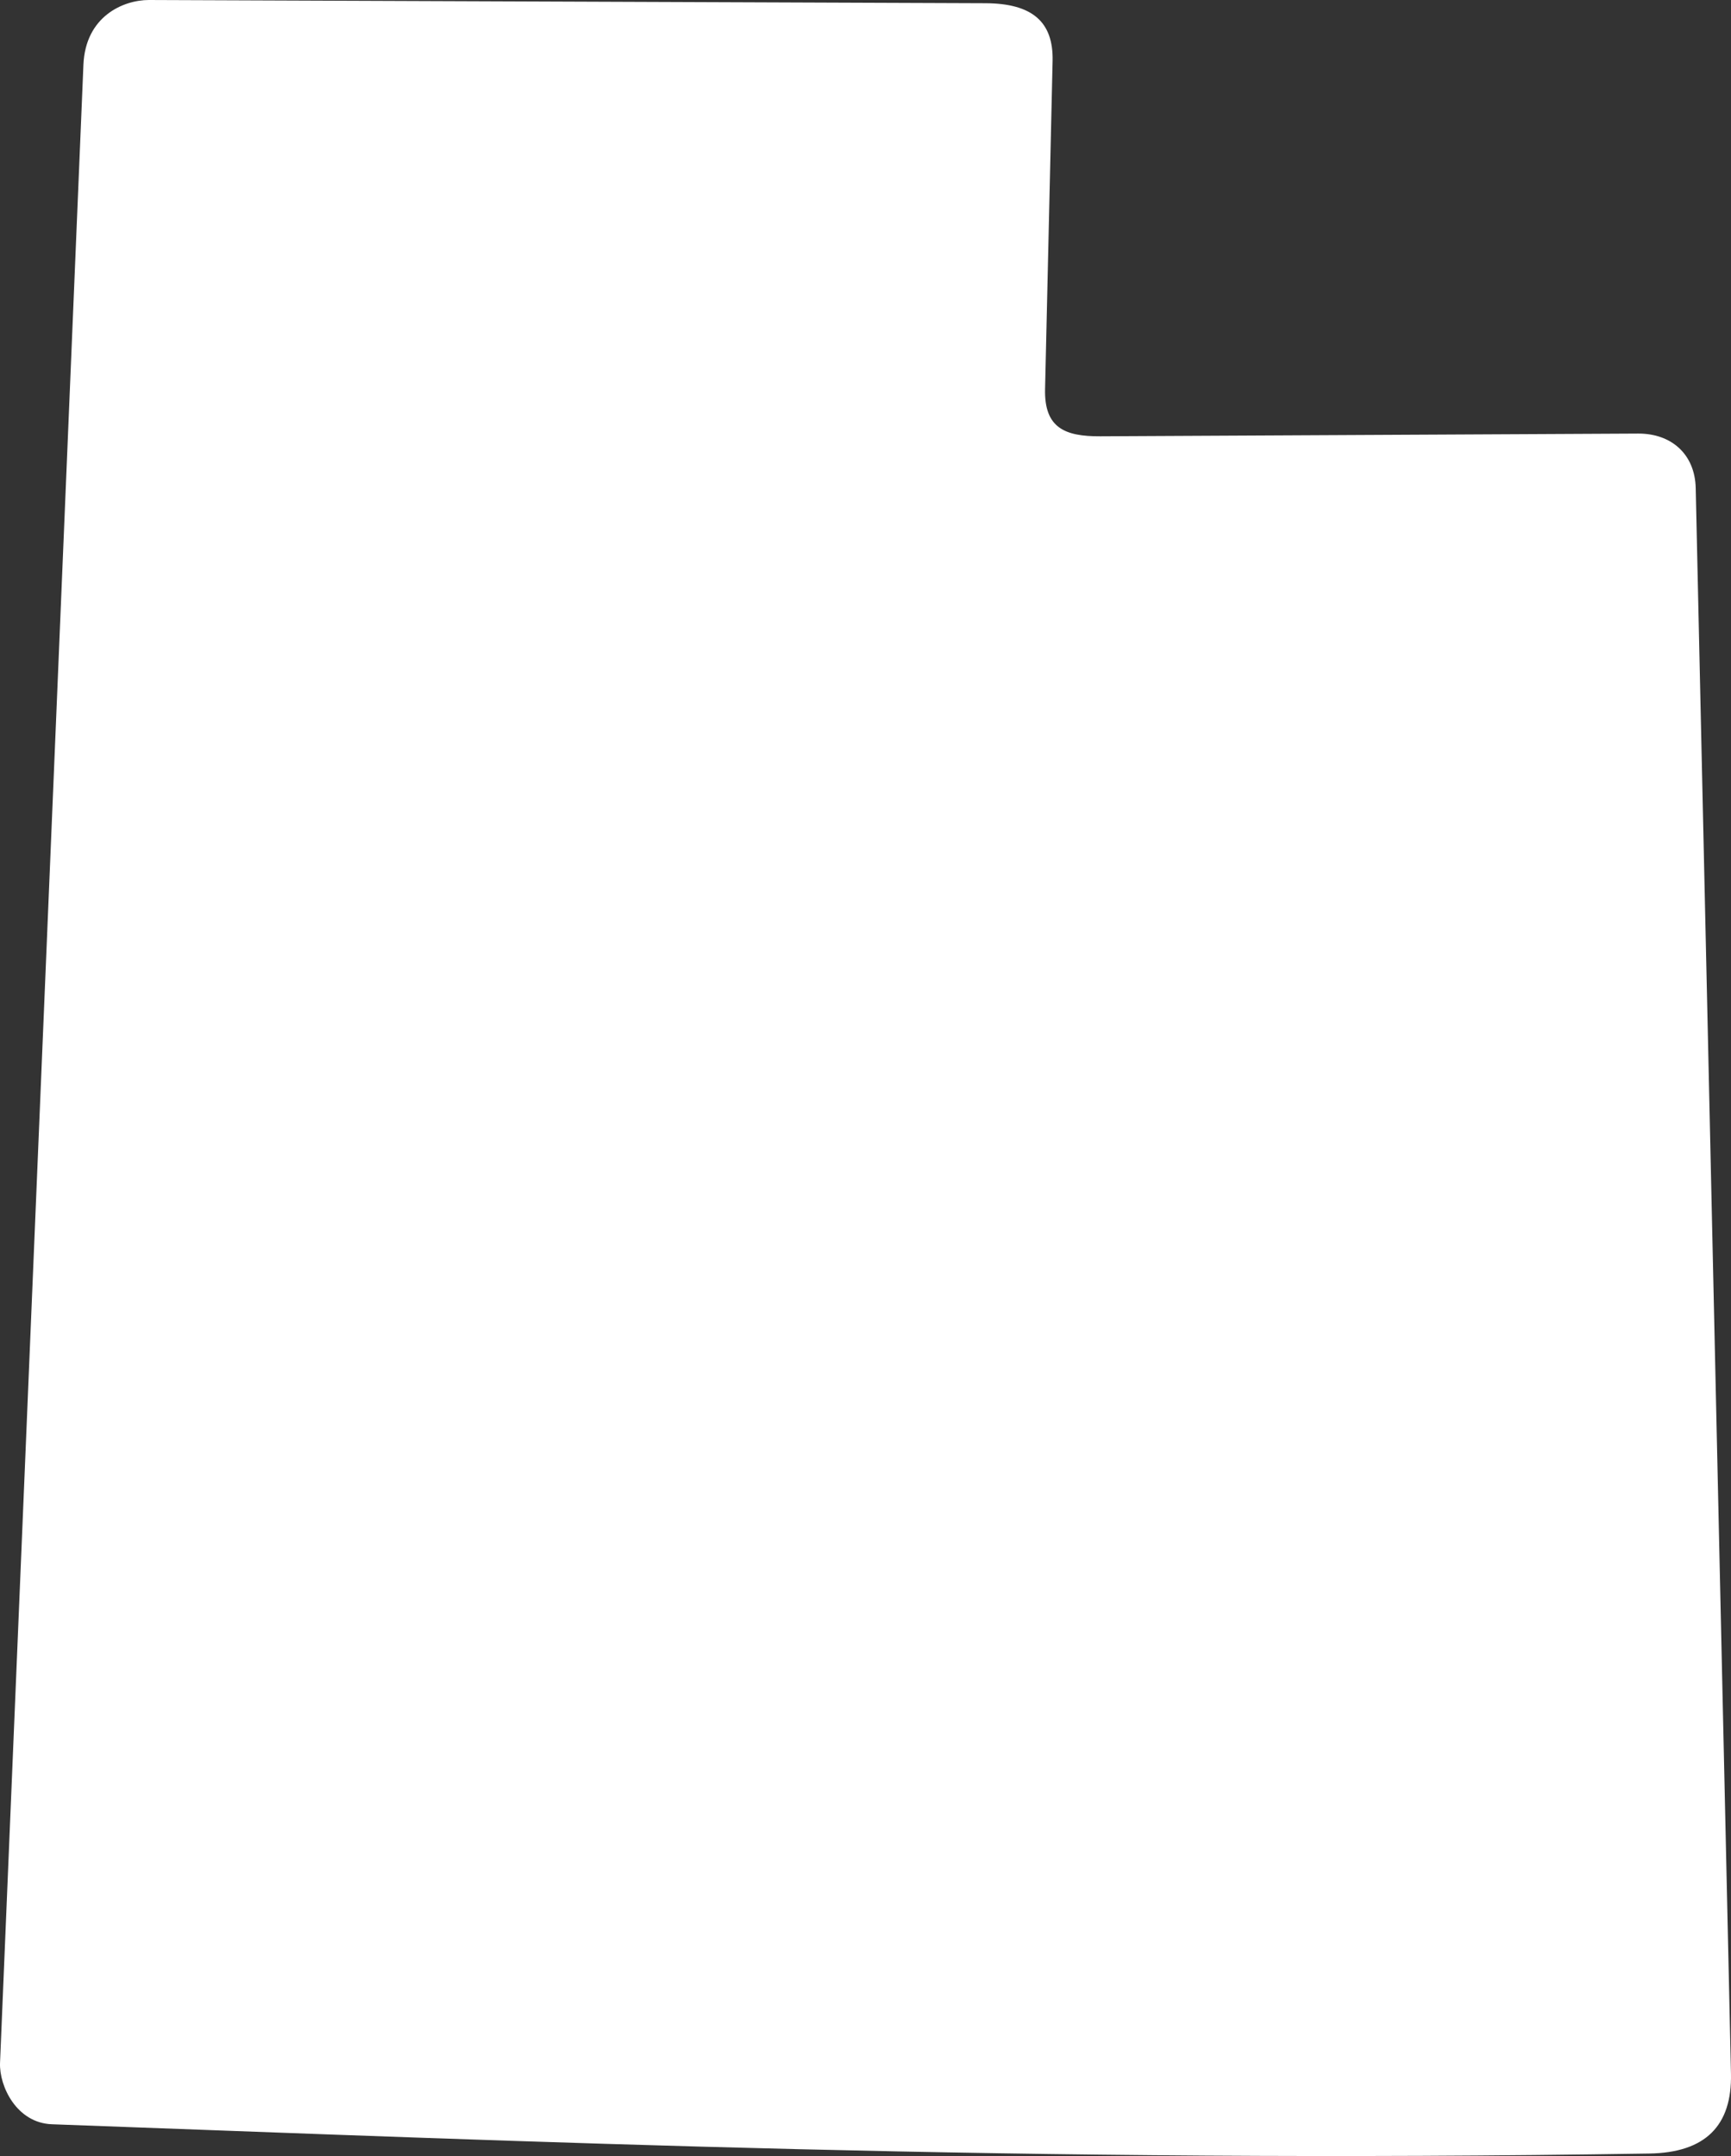 <svg width="57" height="71" viewBox="0 0 57 71" fill="none" xmlns="http://www.w3.org/2000/svg">
<rect x="0" y="0" width="57" height="71" fill="#333333" stroke="none"/>
<path d="M0.001 67.934C0.918 46 2.747 2.132 2.747 2.132C2.814 0.537 4.061 0 4.901 0L32.445 0.106C33.984 0.111 34.69 0.714 34.661 2.005L34.413 12.812C34.384 14.087 35.057 14.374 36.232 14.368L53.943 14.278C55.032 14.273 55.814 14.954 55.838 16.076L56.999 68.288C57.037 69.994 56.163 70.891 54.305 70.918C33.84 71.245 17.591 70.531 1.71 69.954C0.545 69.912 -0.028 68.699 0.001 67.934Z" fill="white"/>
</svg>
